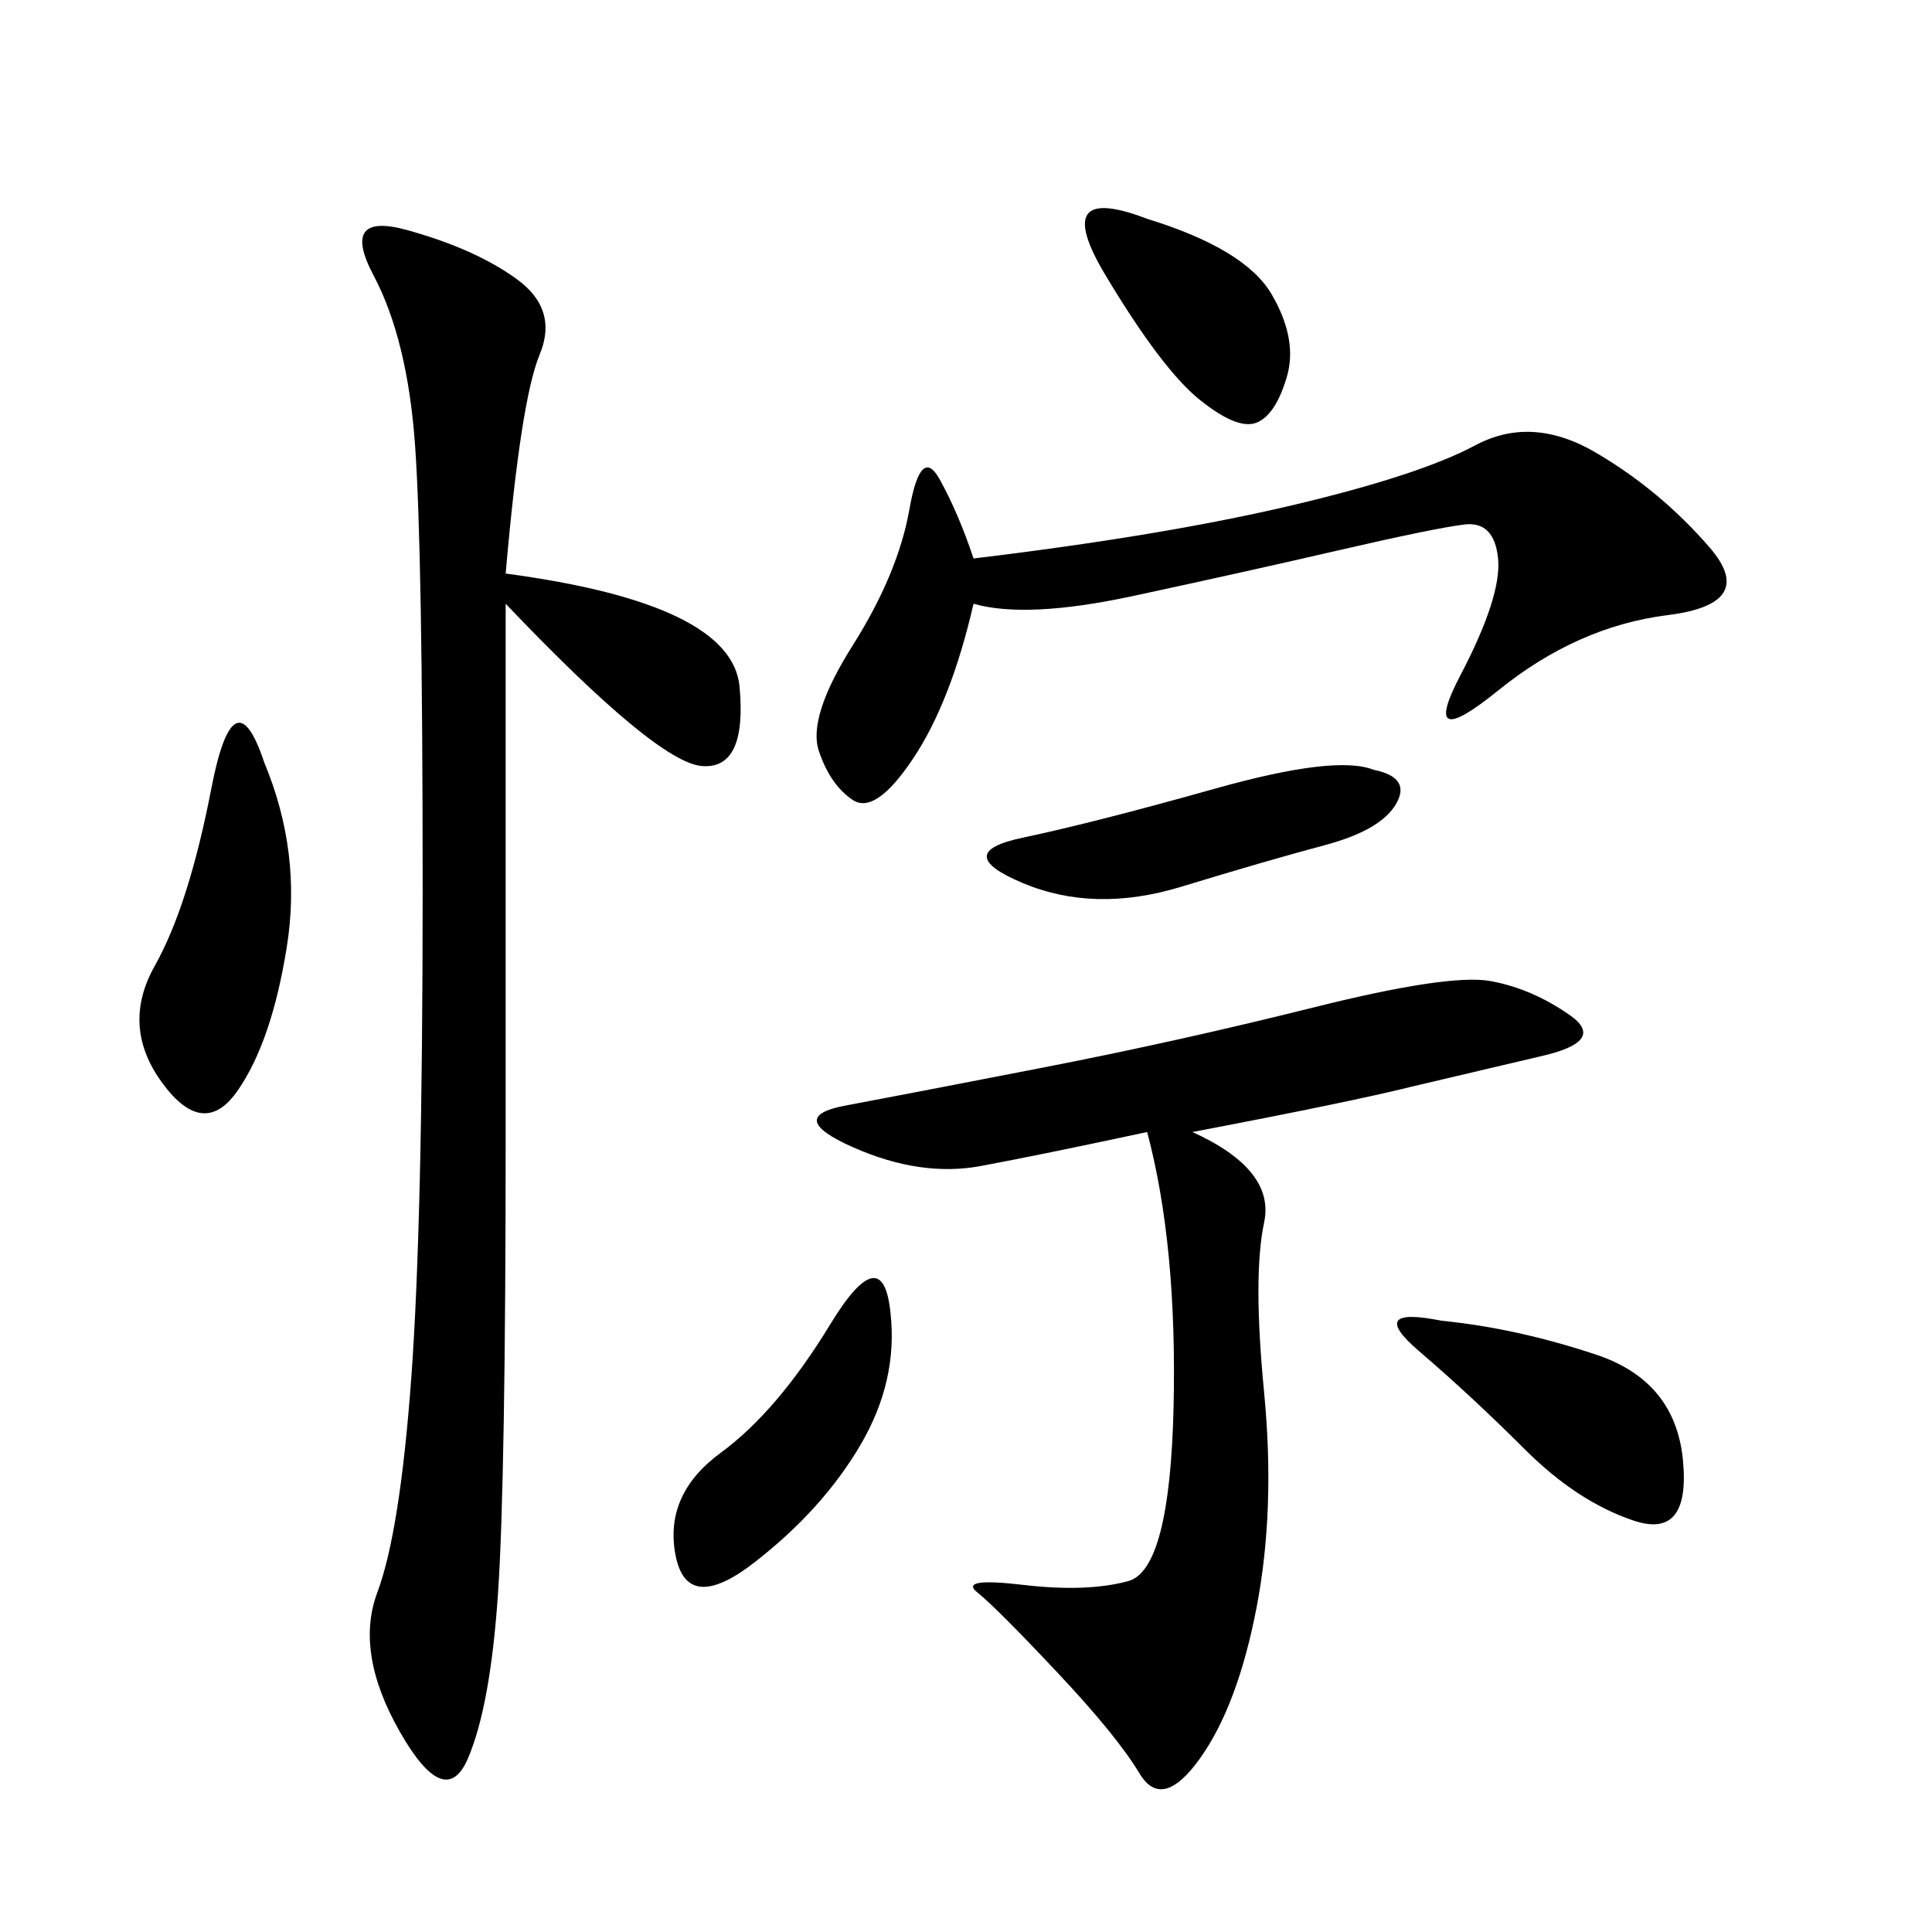 <svg xmlns="http://www.w3.org/2000/svg" xmlns:xlink="http://www.w3.org/1999/xlink" width="300" height="300"><path d="M78.52 89.06Q113.67 93.75 114.84 106.64Q116.02 119.53 108.98 118.95Q101.95 118.36 78.52 93.75L78.52 93.75L78.52 175.78Q78.52 229.69 77.34 247.27Q76.17 264.84 72.66 273.05Q69.14 281.25 62.11 268.95Q55.08 256.64 58.59 247.27Q62.11 237.89 63.87 213.87Q65.63 189.84 65.63 138.28L65.63 138.28Q65.63 85.55 64.45 69.14Q63.28 52.73 58.01 42.77Q52.73 32.81 63.28 35.74Q73.83 38.67 80.27 43.36Q86.72 48.05 83.79 55.08Q80.86 62.11 78.52 89.06L78.52 89.06ZM185.16 175.78Q198.05 181.64 196.29 189.84Q194.53 198.05 196.29 216.21Q198.05 234.38 195.12 249.61Q192.19 264.84 186.33 273.05Q180.47 281.25 176.95 275.39Q173.44 269.53 164.06 259.57Q154.69 249.61 151.76 247.27Q148.83 244.92 158.79 246.09Q168.75 247.27 175.20 245.51Q181.64 243.75 182.23 218.55Q182.81 193.36 178.13 175.78L178.13 175.78Q161.72 179.30 152.34 181.05Q142.97 182.81 132.42 178.13Q121.88 173.44 131.25 171.68Q140.63 169.92 161.72 165.82Q182.81 161.72 203.91 156.45Q225 151.17 231.45 152.34Q237.89 153.52 243.75 157.62Q249.61 161.72 239.06 164.06L239.06 164.06L219.14 168.75Q209.77 171.09 185.16 175.78L185.16 175.78ZM151.17 93.75Q147.66 108.98 141.80 117.77Q135.94 126.56 132.42 124.22Q128.91 121.88 127.15 116.60Q125.39 111.33 132.42 100.20Q139.45 89.06 141.21 79.10Q142.97 69.14 145.90 74.41Q148.83 79.69 151.17 86.72L151.17 86.72Q180.47 83.20 200.39 78.52Q220.31 73.83 229.10 69.14Q237.89 64.45 247.85 70.31Q257.81 76.17 265.43 84.96Q273.05 93.75 258.98 95.51Q244.92 97.27 232.62 107.23Q220.31 117.19 226.76 104.88Q233.20 92.58 232.62 86.72Q232.03 80.86 227.34 81.45Q222.66 82.03 207.42 85.55Q192.19 89.06 175.78 92.58Q159.38 96.09 151.17 93.75L151.17 93.75ZM41.02 118.36Q46.88 132.42 44.53 147.07Q42.19 161.72 36.91 169.34Q31.64 176.95 25.20 168.16Q18.75 159.38 24.02 150Q29.30 140.63 32.81 122.46Q36.33 104.30 41.02 118.36L41.02 118.36ZM213.28 119.53Q219.14 120.70 216.80 124.80Q214.45 128.91 205.66 131.25Q196.88 133.59 183.40 137.70Q169.92 141.80 158.79 137.11Q147.66 132.42 158.79 130.08Q169.92 127.73 188.67 122.46Q207.42 117.19 213.28 119.53L213.28 119.53ZM223.83 205.08Q235.55 206.25 247.85 210.35Q260.16 214.45 261.33 226.76Q262.50 239.06 253.71 236.13Q244.92 233.20 236.72 225Q228.52 216.80 220.31 209.77Q212.11 202.73 223.83 205.08L223.83 205.08ZM138.28 203.91Q139.45 214.45 133.59 224.41Q127.73 234.38 117.19 242.58Q106.64 250.78 104.88 241.41Q103.13 232.03 111.91 225.59Q120.70 219.14 128.91 205.66Q137.11 192.19 138.28 203.91L138.28 203.91ZM178.13 33.98Q193.36 38.67 197.46 45.70Q201.56 52.73 199.80 58.59Q198.05 64.45 195.12 65.63Q192.19 66.80 186.33 62.11Q180.47 57.42 171.68 42.77Q162.89 28.13 178.13 33.98L178.13 33.98Z"/></svg>